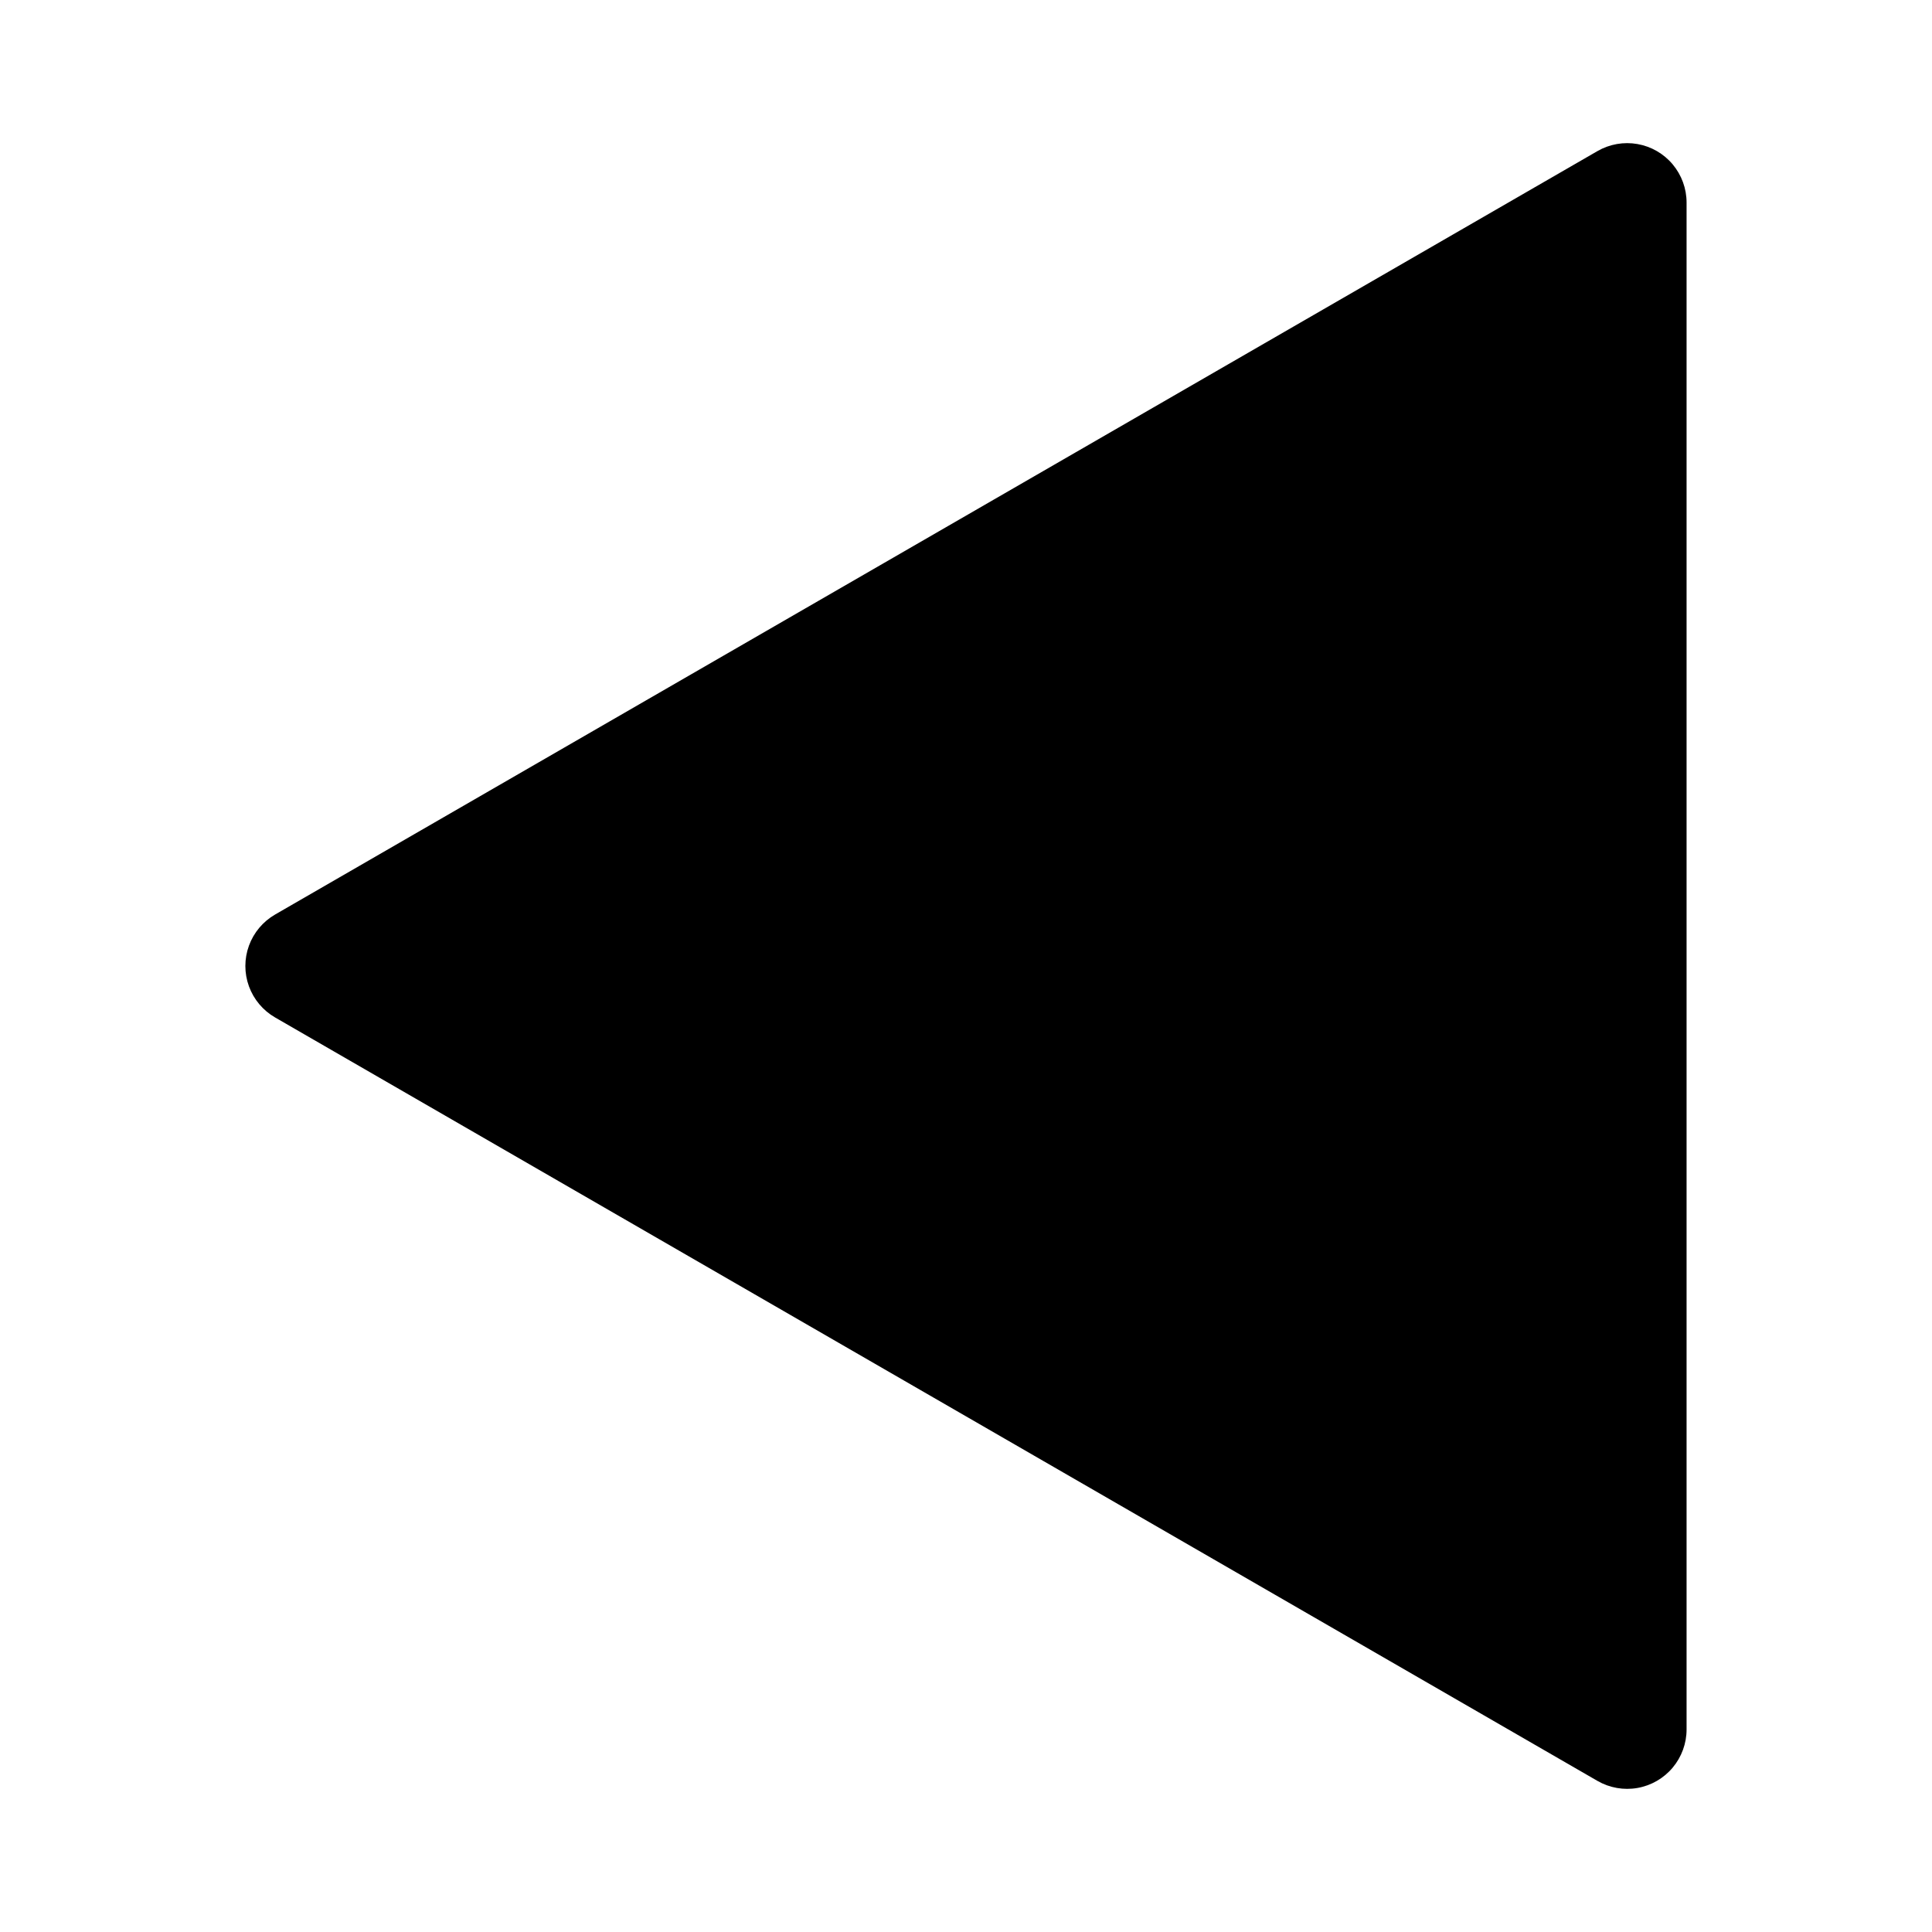<?xml version="1.0" encoding="UTF-8"?>
<!-- Uploaded to: SVG Repo, www.svgrepo.com, Generator: SVG Repo Mixer Tools -->
<svg fill="#000000" width="800px" height="800px" version="1.1" viewBox="144 144 512 512" xmlns="http://www.w3.org/2000/svg">
 <path d="m590.96 197.68v404.64c0 3.699-1.305 7.285-3.684 10.121-2.379 2.836-5.68 4.742-9.324 5.387-3.648 0.641-7.402-0.02-10.609-1.871l-350.44-202.32c-3.207-1.852-5.66-4.773-6.93-8.25-1.266-3.481-1.266-7.297 0-10.773 1.27-3.481 3.723-6.402 6.93-8.254l350.44-202.32c3.207-1.848 6.961-2.512 10.609-1.867 3.644 0.641 6.945 2.547 9.324 5.383 2.379 2.84 3.684 6.422 3.684 10.125z"/>
</svg>